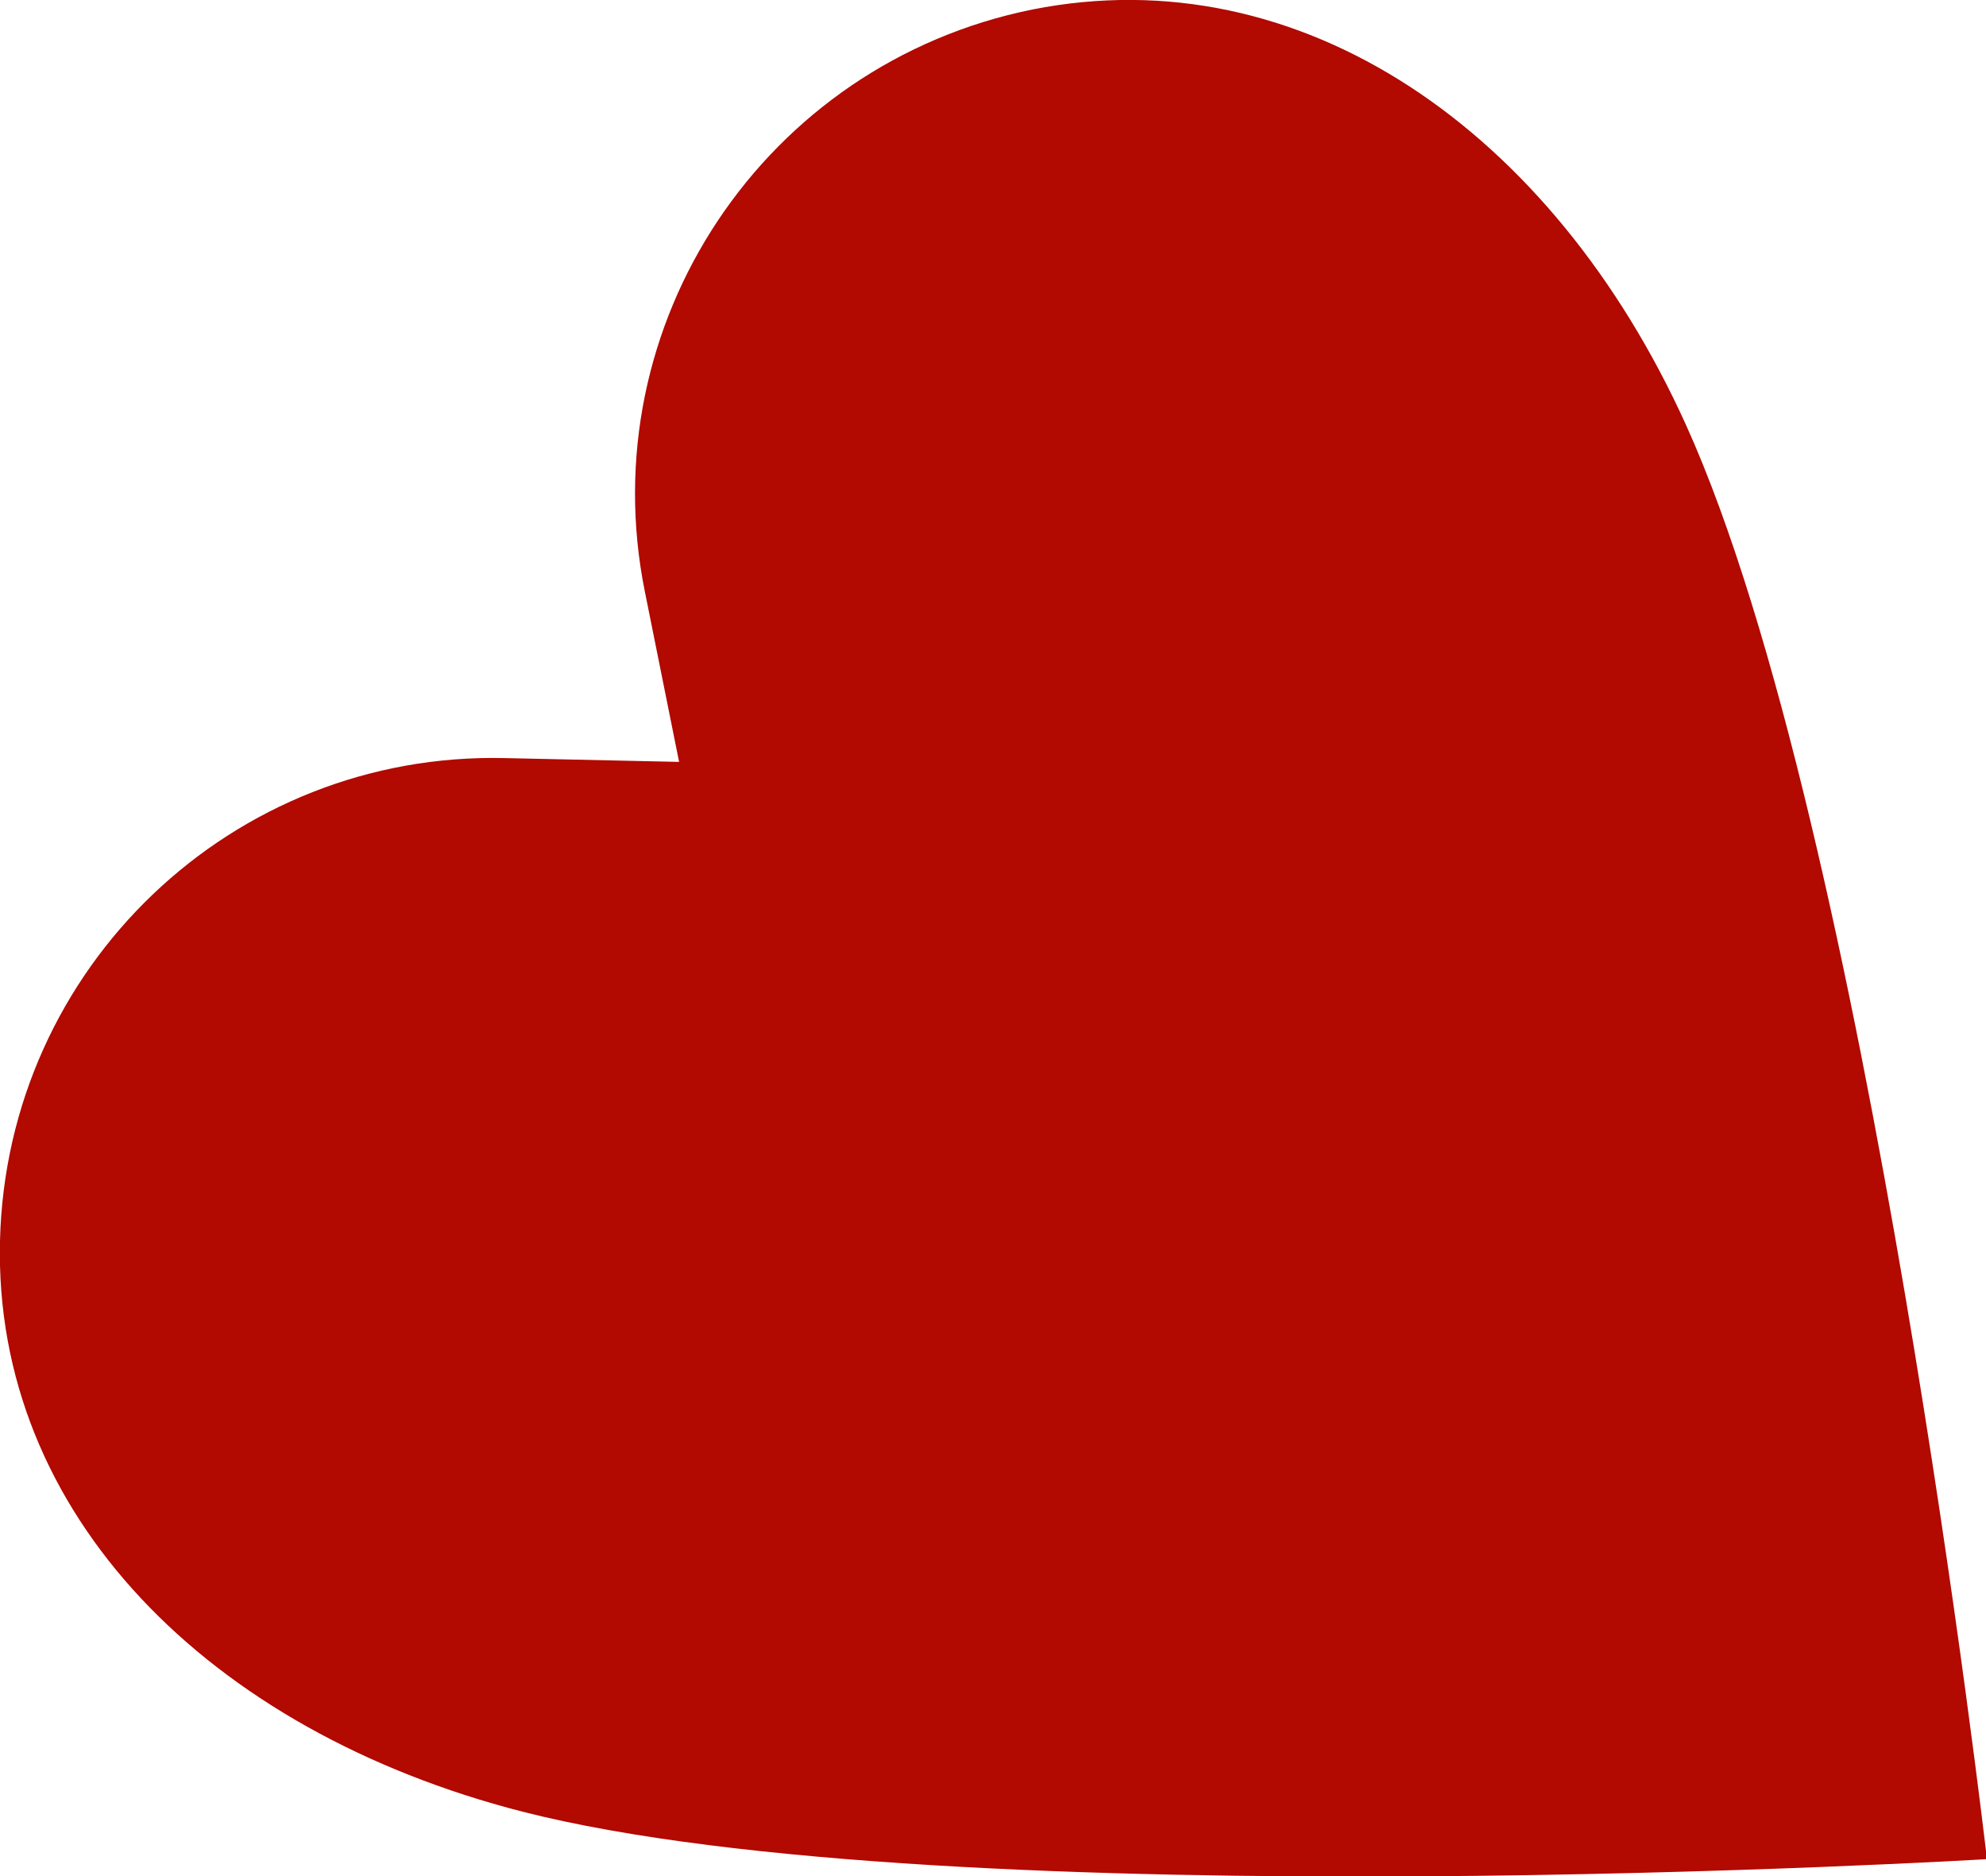 <?xml version="1.0" encoding="UTF-8"?><svg id="_レイヤー_2" xmlns="http://www.w3.org/2000/svg" viewBox="0 0 20.91 19.75"><defs><style>.cls-1{fill:#b20900;stroke-width:0px;}</style></defs><g id="txt"><path class="cls-1" d="m10.87.1c-2.82.57-4.65,3.31-4.08,6.13l.36,1.79-1.83-.04C2.45,7.91.07,10.18,0,13.06c-.07,2.87,2.19,5.16,5.5,6.01,4.51,1.15,15.42.5,15.42.5,0,0-1.25-10.86-3.17-15.1C16.34,1.36,13.69-.46,10.87.1Z"/></g></svg>